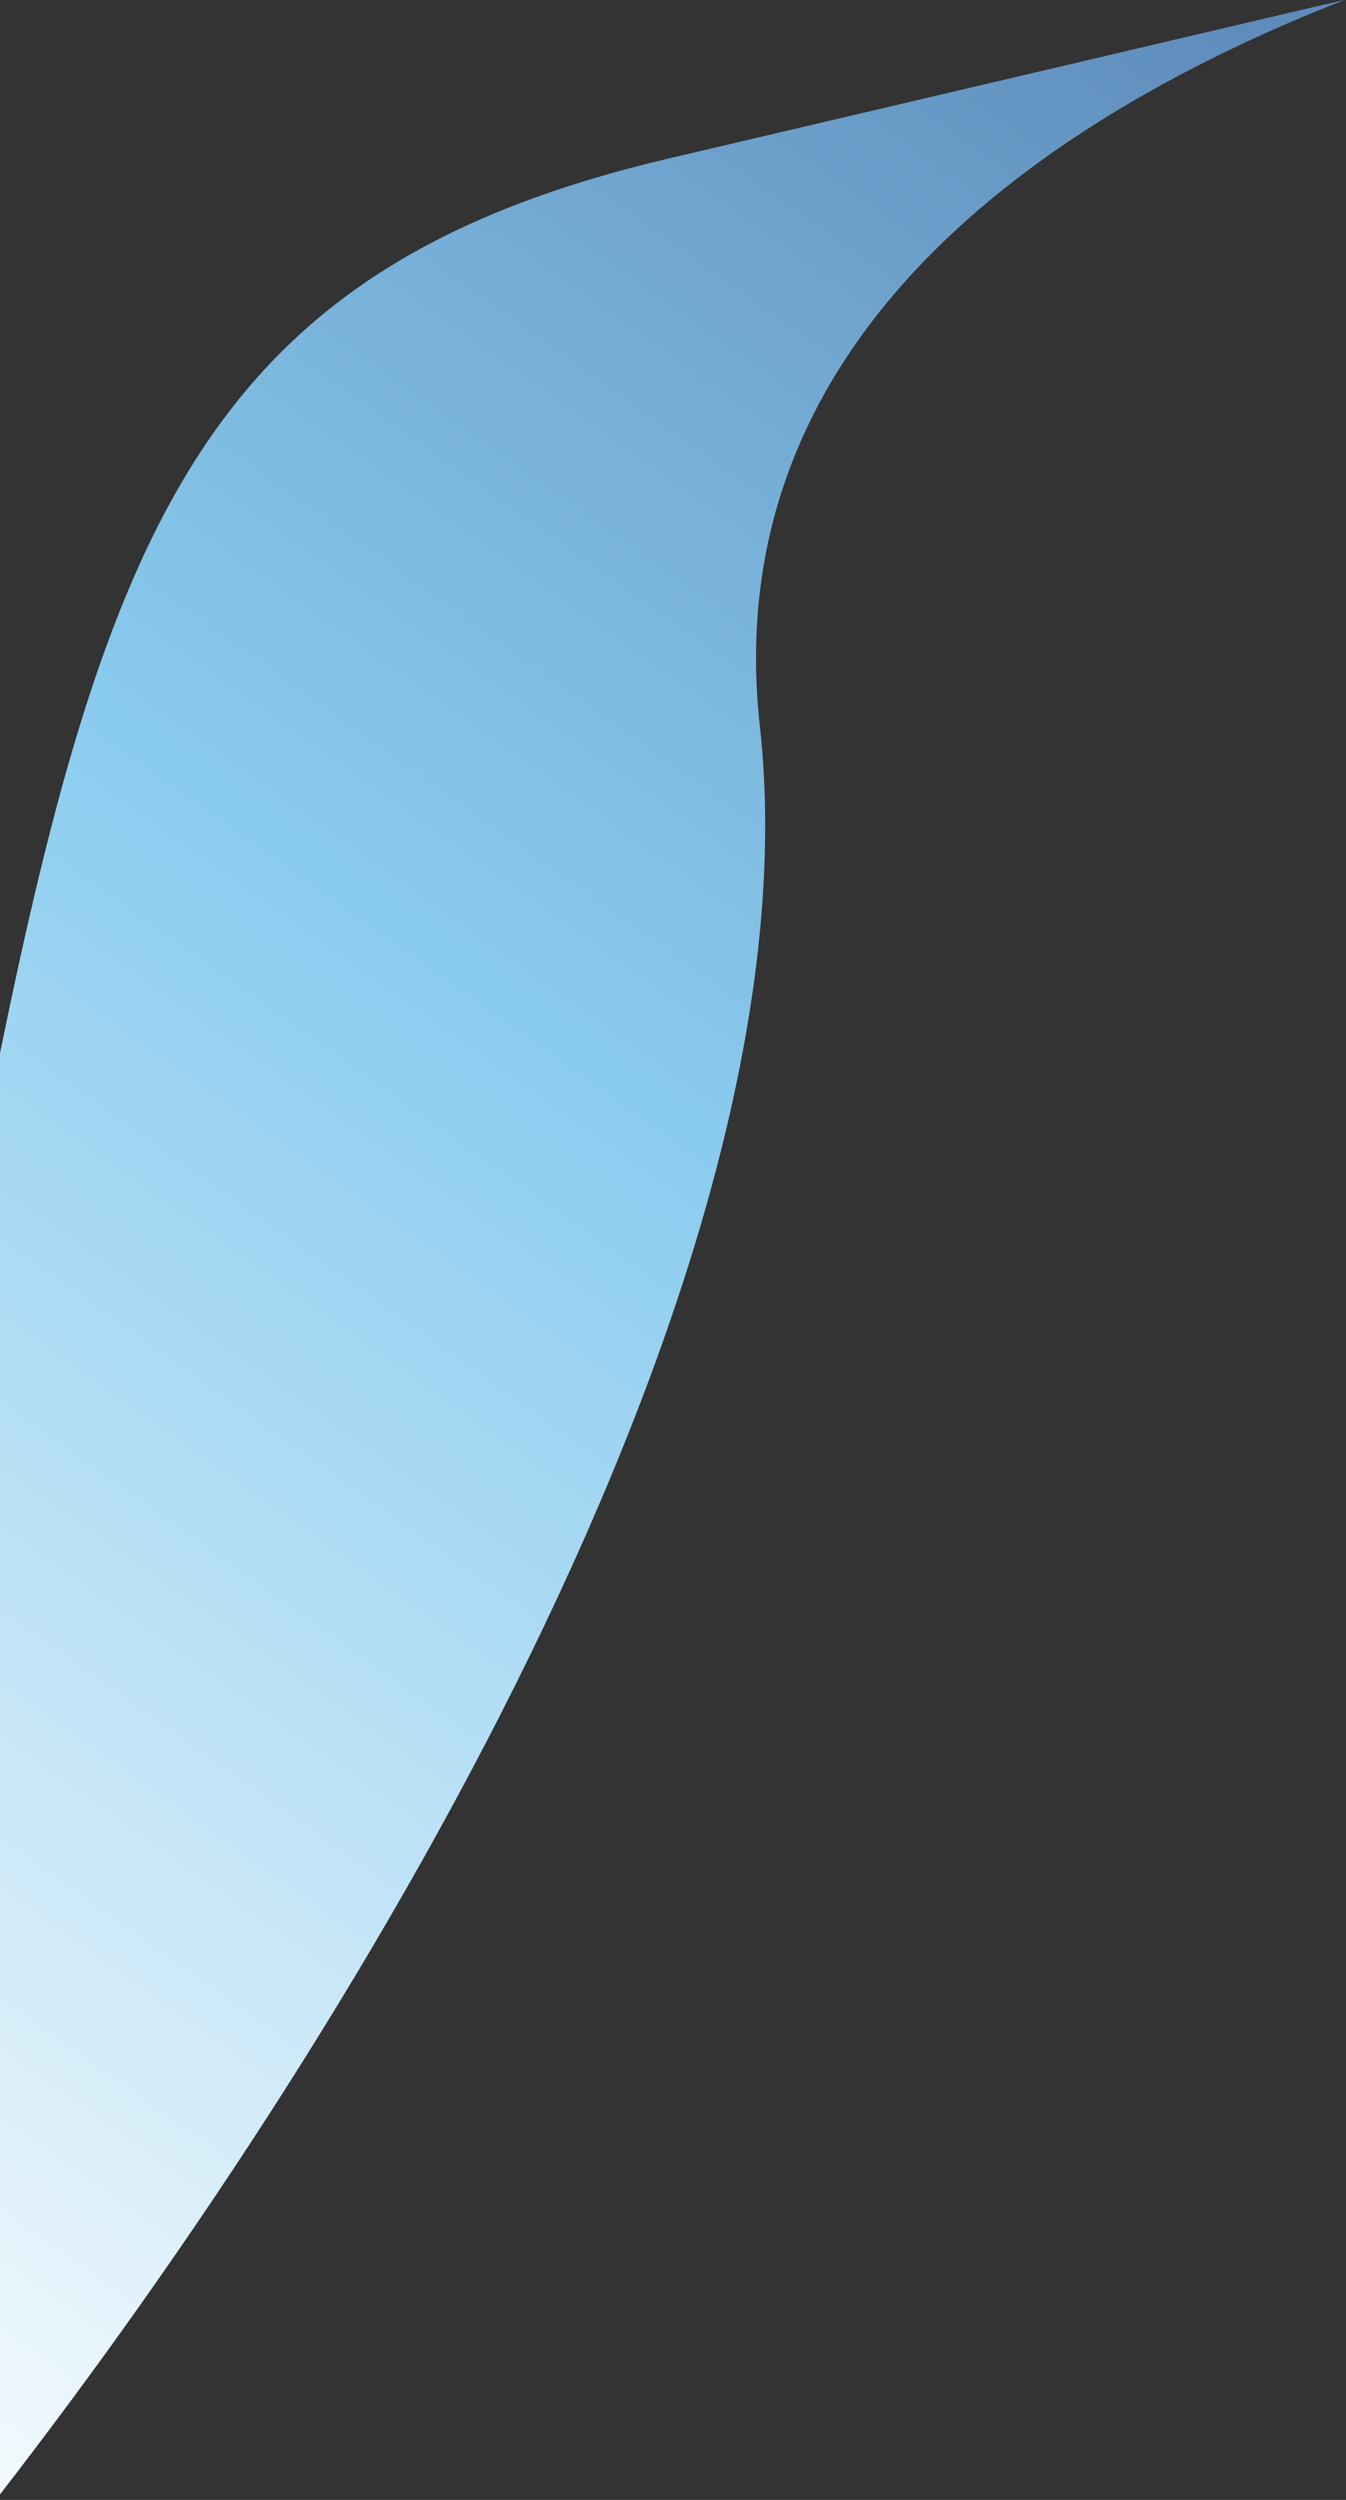 <svg width="434" height="806" viewBox="0 0 434 806" fill="none" xmlns="http://www.w3.org/2000/svg">
<rect x="0" y="0" width="434" height="806" fill="#333333" stroke="none"/>
<path d="M245 234C231.104 108.935 337.167 37.667 433.5 0C418 3.5 433.5 0 216 51C70.284 85.168 35.5 164 -1 344.5V805.5C122.5 646.5 264 405 245 234Z" fill="url(#paint0_linear_66_558)"/>
<defs>
<linearGradient id="paint0_linear_66_558" x1="402" y1="5.50979e-06" x2="-114.5" y2="729.5" gradientUnits="userSpaceOnUse">
<stop stop-color="#5E8BBA"/>
<stop offset="0.452" stop-color="#8ACCEF"/>
<stop offset="1" stop-color="#F4FAFD"/>
</linearGradient>
</defs>
</svg>
